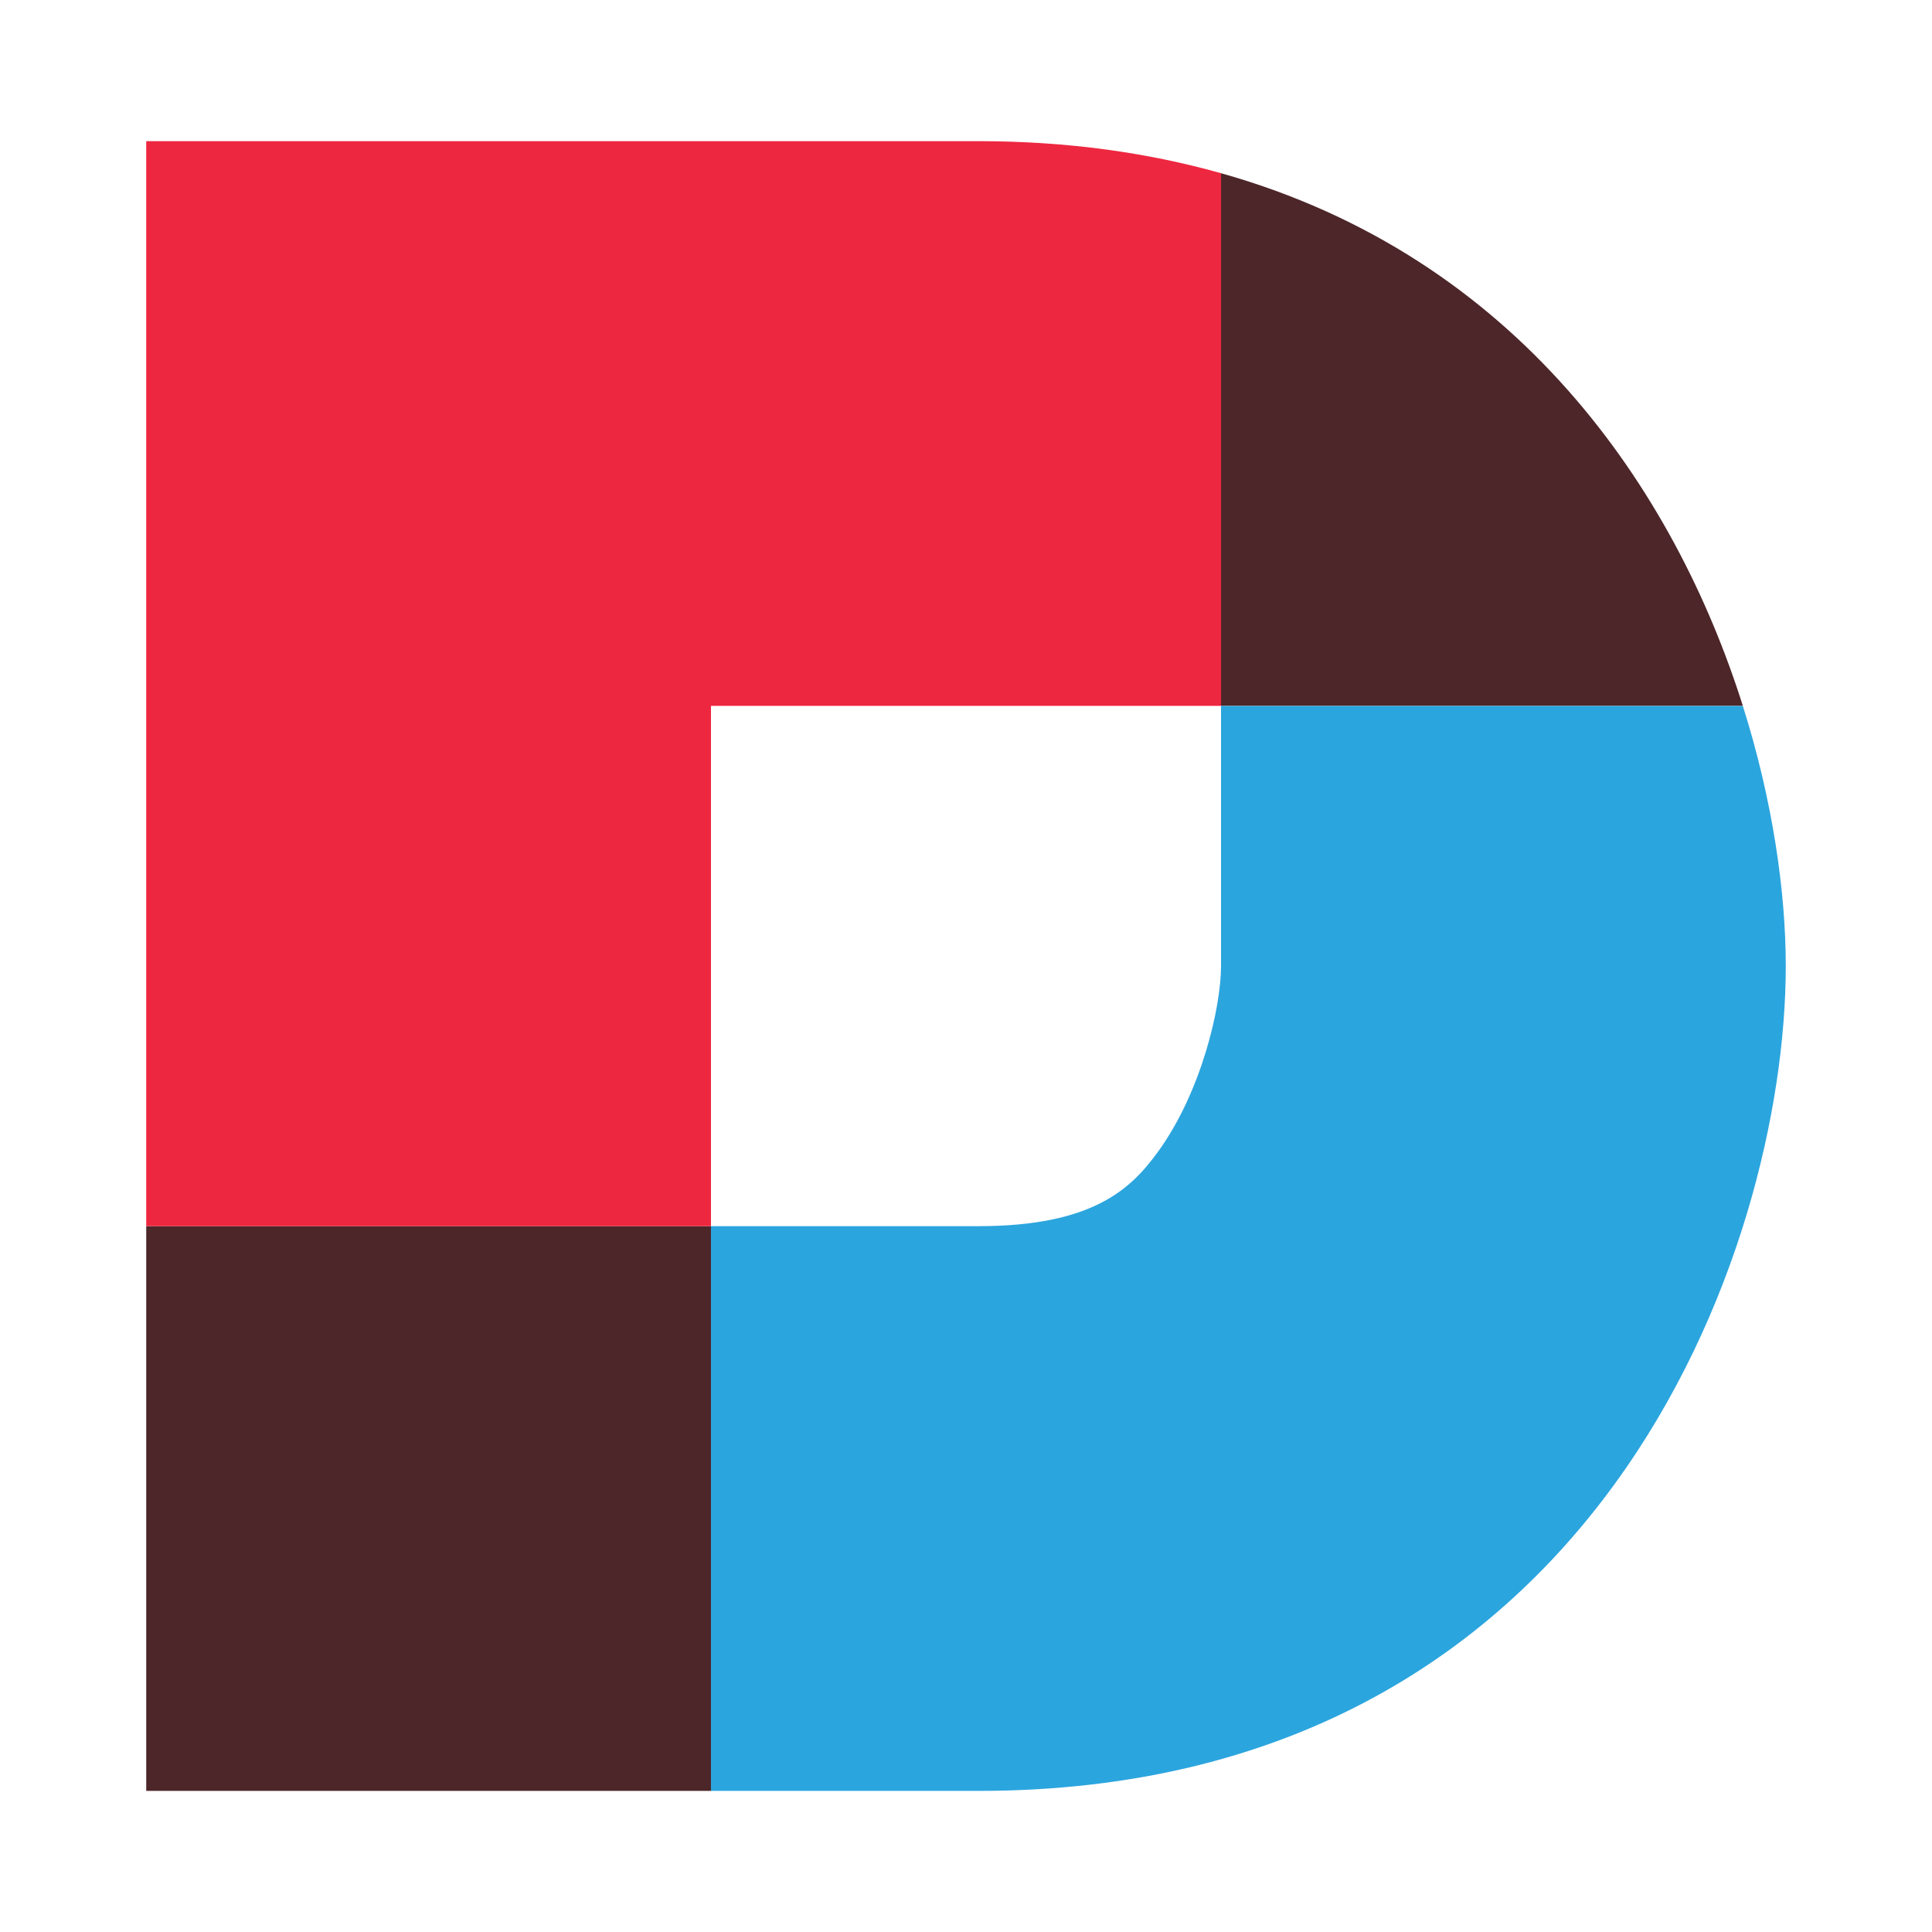 <svg xmlns="http://www.w3.org/2000/svg" xmlns:xlink="http://www.w3.org/1999/xlink" id="Layer_1" x="0px" y="0px" viewBox="0 0 327.26 327.26" style="enable-background:new 0 0 327.26 327.26;" xml:space="preserve"><style type="text/css">	.st0{fill:#4C2629;}	.st1{fill:#EE2740;}	.st2{fill:#2BA5DE;}</style><g>	<path class="st0" d="M206.83,29.34v90.23h88.39C283.67,82.96,257.04,43.46,206.83,29.34z"></path>	<path class="st0" d="M24.77,207.7v91.33v4.33c0,0,25.52,0,95.66,0V207.7H24.77z"></path>	<path class="st1" d="M120.43,119.57h45.29h41.11V29.34c-12.27-3.45-25.9-5.43-41.11-5.43c-104.76,0-140.95,0-140.95,0v4.33V207.7  h95.66V119.57z"></path>	<path class="st2" d="M206.83,163.63c0,6.98-3.33,21.38-10.72,31.52c-4.43,6.07-10.79,12.55-30.39,12.55h-45.29v95.66  c13.42,0,28.46,0,45.29,0c104.76,0,136.77-91.63,136.77-139.72c0-12.53-2.2-28.02-7.27-44.06h-88.39V163.63z"></path></g></svg>